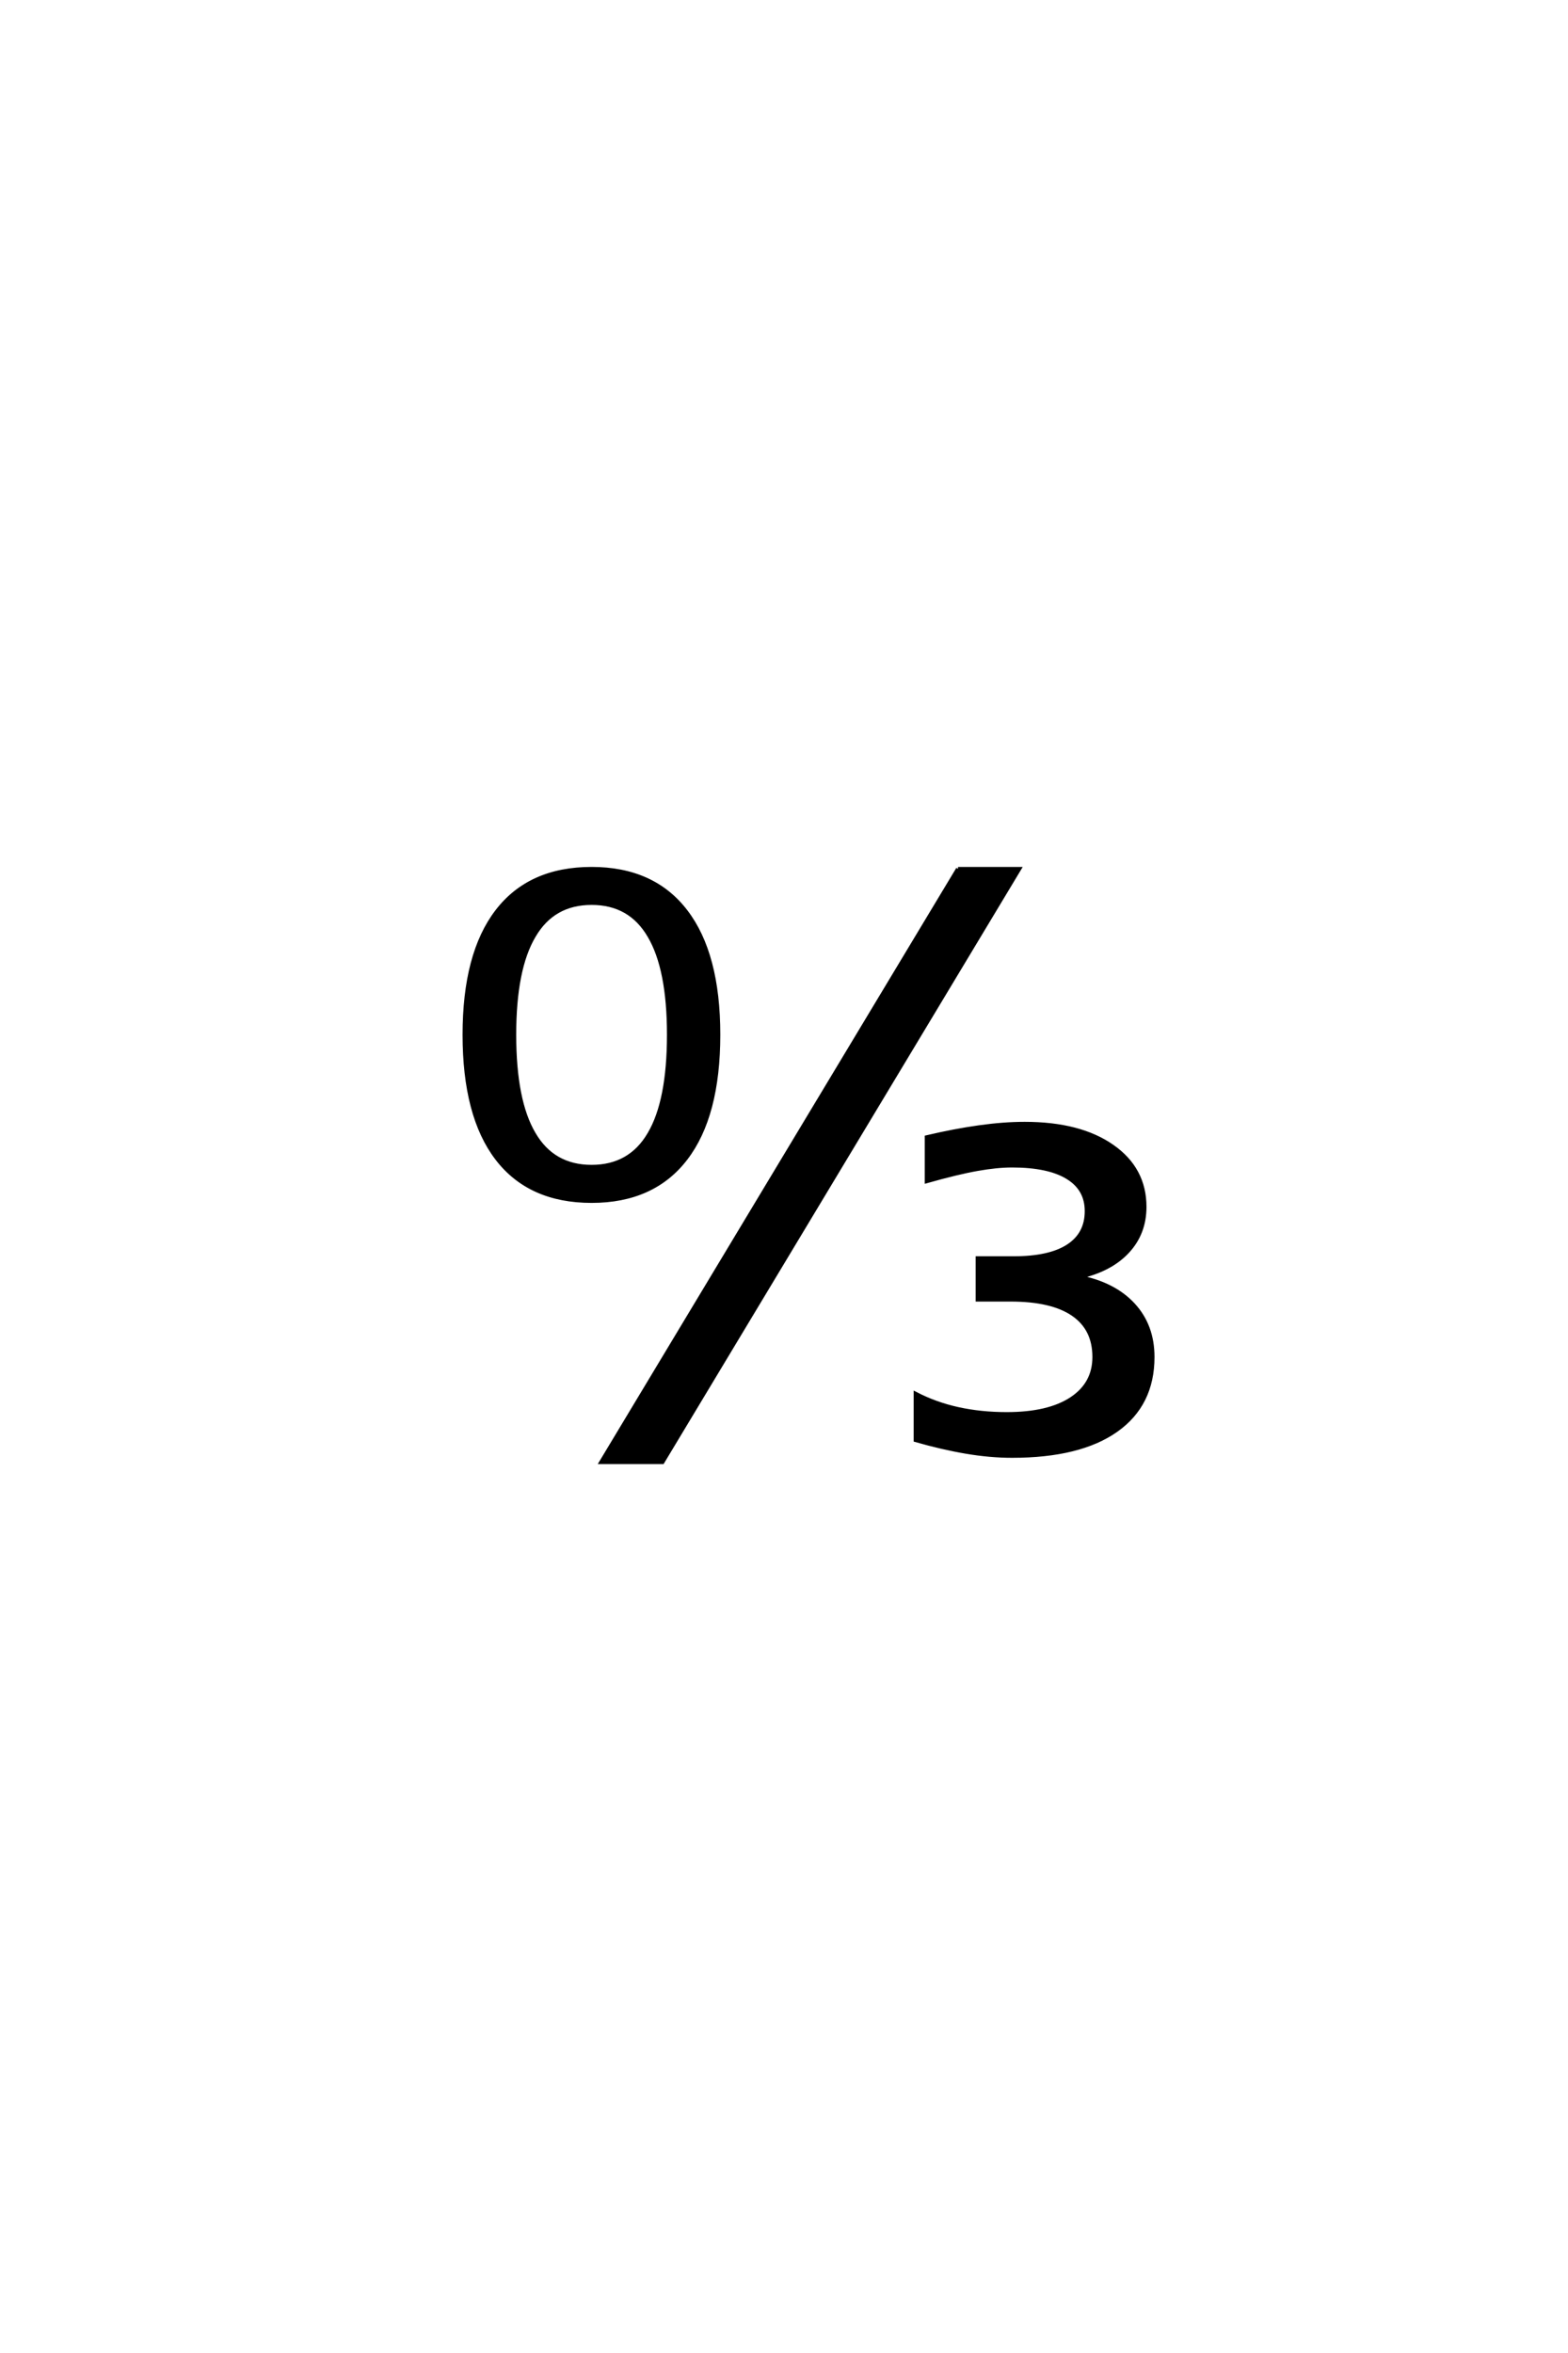 <?xml version='1.0' encoding='UTF-8'?>
<!DOCTYPE svg PUBLIC "-//W3C//DTD SVG 1.0//EN"
"http://www.w3.org/TR/2001/REC-SVG-20010904/DTD/svg10.dtd">

<svg xmlns='http://www.w3.org/2000/svg' version='1.0' width='40.0' height='60.0'>

 <g transform='scale(0.1 -0.1) translate(110.0 -370.0)'>
  <path d='M134.391 148.438
L150.016 148.438
L59 -2.828
L43.375 -2.828
L134.391 148.438
L134.391 148.438
M165.172 44.375
Q174.156 42.625 179.078 37.297
Q184.016 31.969 184.016 23.969
Q184.016 11.859 174.734 5.312
Q165.469 -1.234 148.188 -1.234
Q142.609 -1.234 136.5 -0.203
Q130.406 0.828 123.578 2.781
L123.578 14.594
Q128.656 11.953 134.453 10.688
Q140.266 9.422 146.812 9.422
Q157.453 9.422 163.312 13.266
Q169.172 17.125 169.172 23.969
Q169.172 31.188 163.75 34.891
Q158.344 38.609 147.797 38.609
L139.391 38.609
L139.391 49.156
L148.578 49.156
Q157.75 49.156 162.484 52.234
Q167.219 55.312 167.219 61.172
Q167.219 66.844 162.328 69.812
Q157.453 72.797 148.188 72.797
Q144.281 72.797 139.297 71.906
Q134.312 71.031 126.406 68.797
L126.406 80.016
Q133.531 81.688 139.781 82.562
Q146.031 83.438 151.406 83.438
Q165.469 83.438 173.719 77.672
Q181.969 71.922 181.969 62.25
Q181.969 55.516 177.578 50.828
Q173.188 46.141 165.172 44.375
Q173.188 46.141 165.172 44.375
M55.672 131.344
Q50.781 139.75 40.922 139.75
Q31.062 139.75 26.172 131.344
Q21.188 122.953 21.188 106.156
Q21.188 89.266 26.172 80.859
Q31.062 72.469 40.922 72.469
Q50.781 72.469 55.672 80.859
Q60.641 89.266 60.641 106.156
Q60.641 122.953 55.672 131.344
Q60.641 122.953 55.672 131.344
M40.922 148.438
Q56.641 148.438 64.938 137.594
Q73.25 126.766 73.25 106.156
Q73.25 85.453 64.938 74.609
Q56.641 63.766 40.922 63.766
Q25.094 63.766 16.797 74.609
Q8.5 85.453 8.5 106.156
Q8.5 126.766 16.797 137.594
Q25.094 148.438 40.922 148.438
' style='fill: #000000; stroke: #000000'/>
 </g>
</svg>
